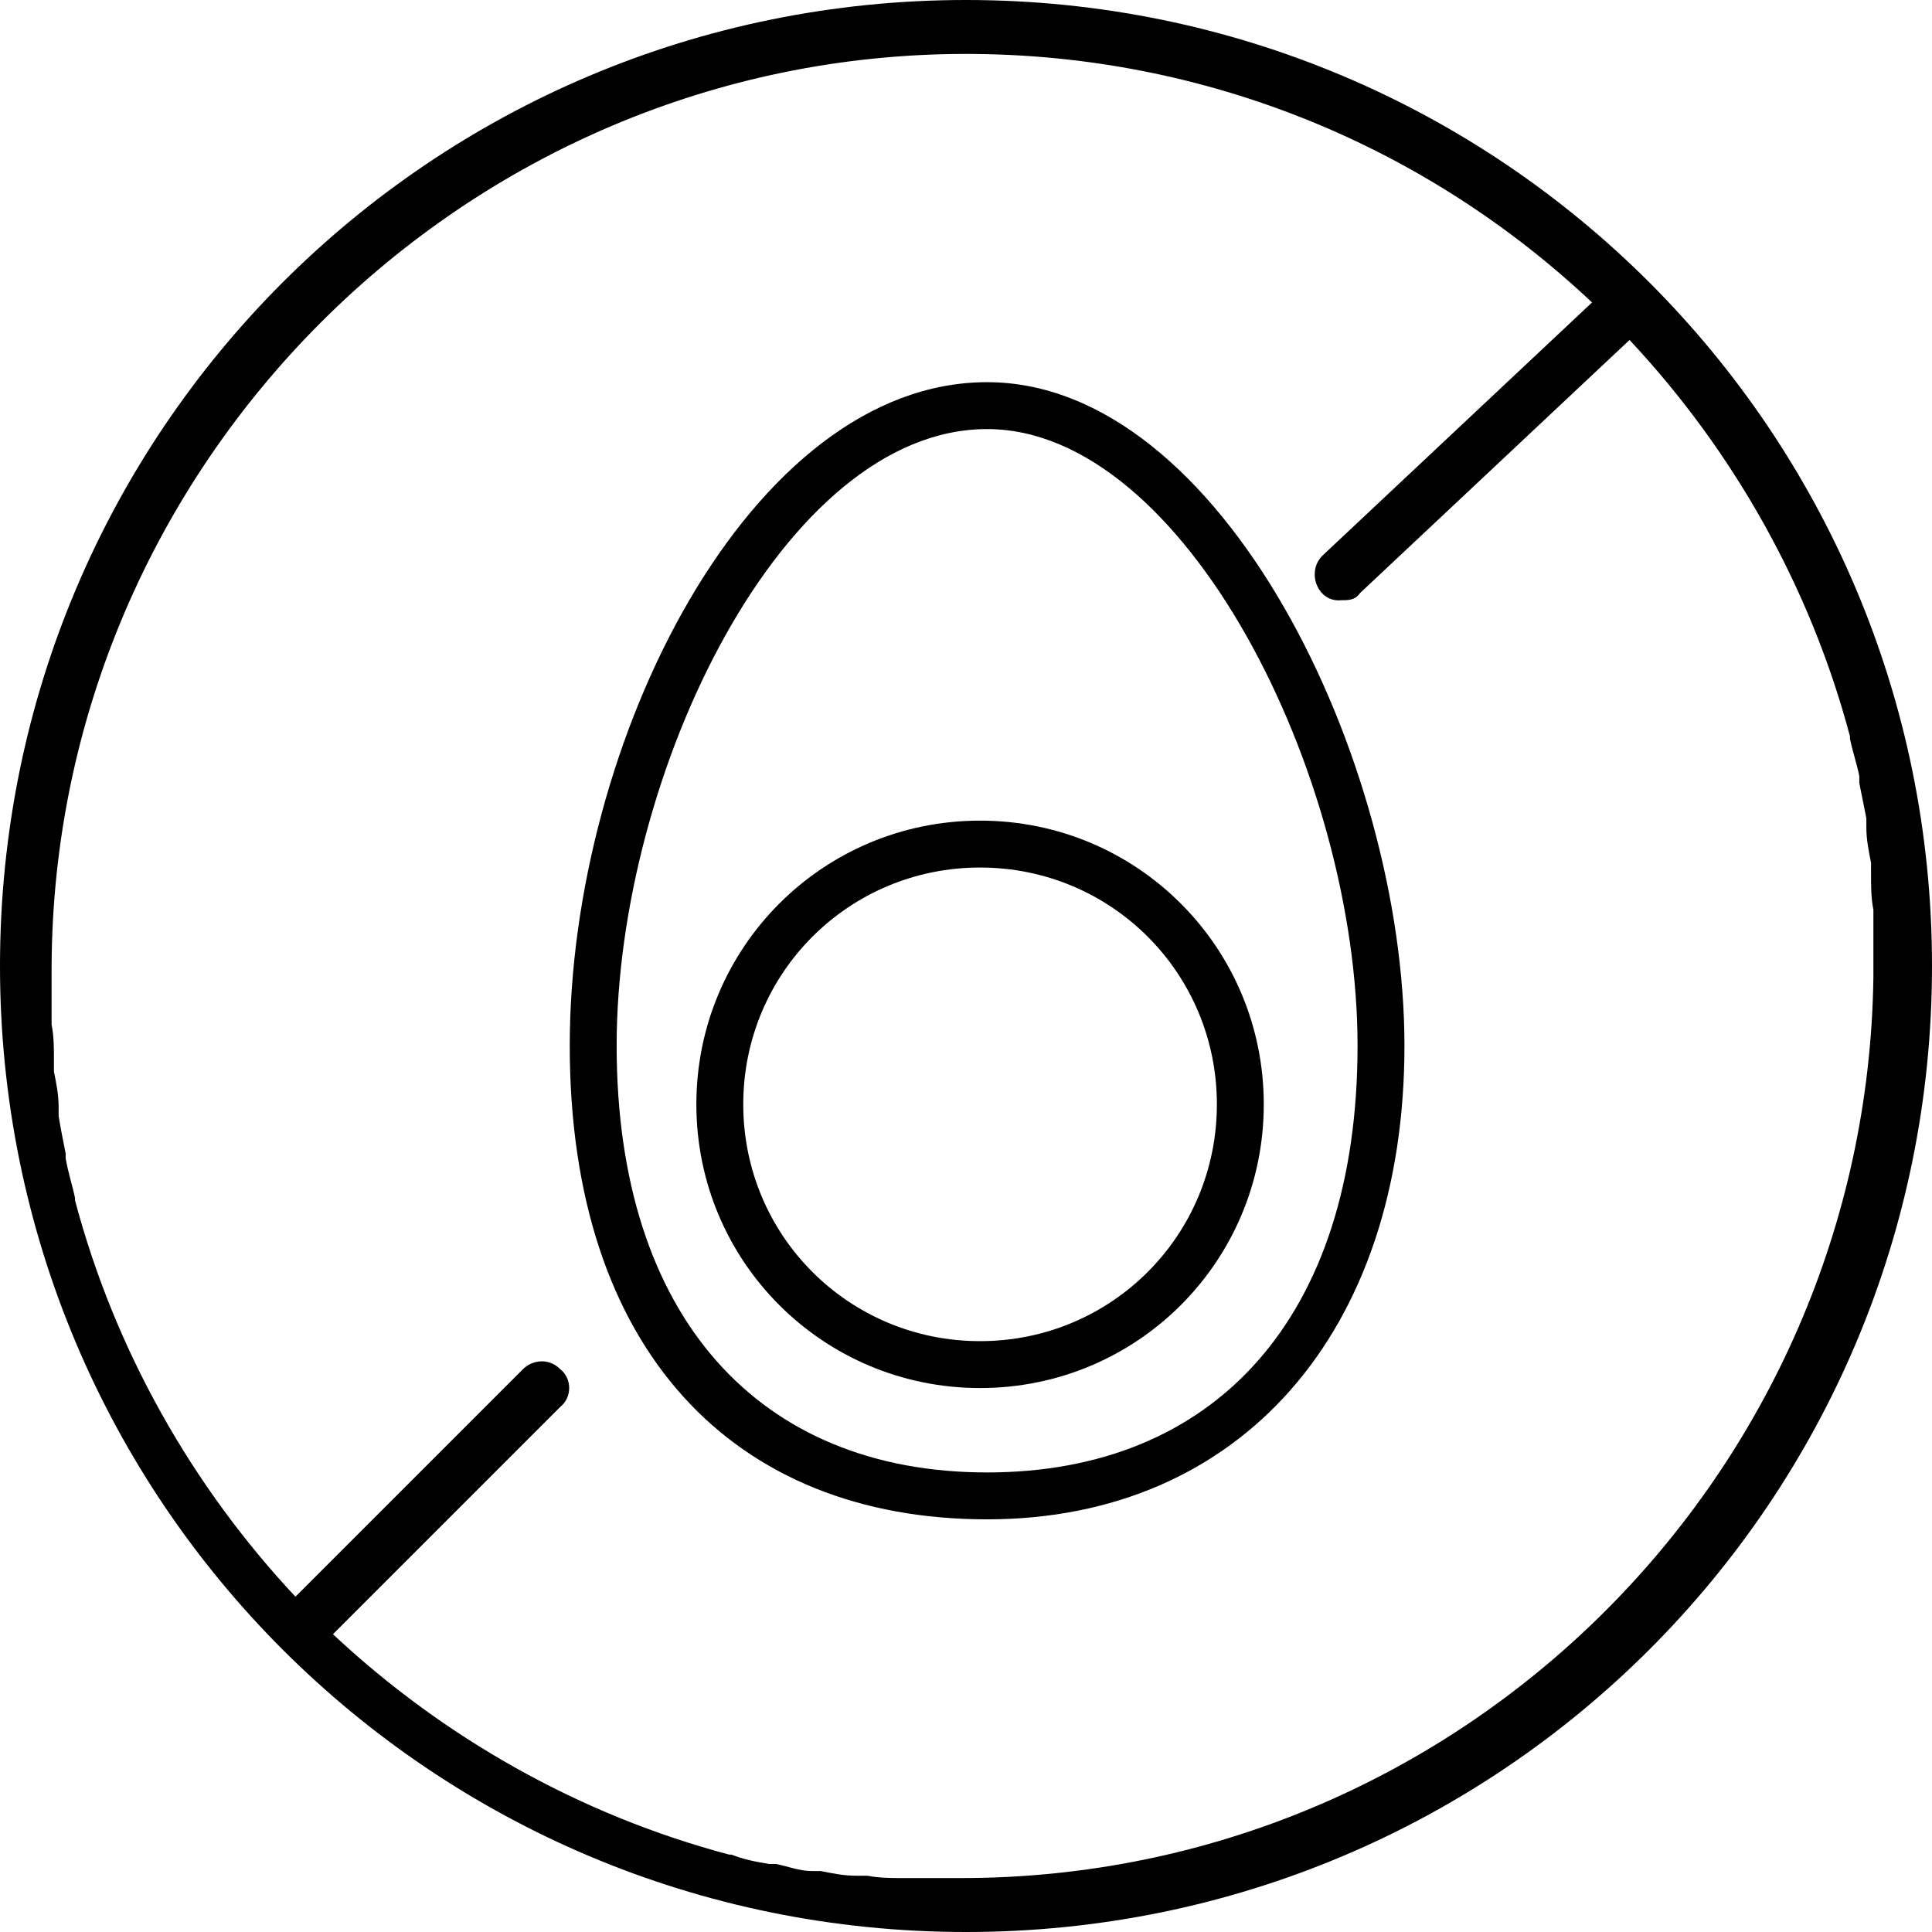 <?xml version="1.0" encoding="UTF-8"?> <svg xmlns="http://www.w3.org/2000/svg" id="Layer_1" version="1.1" viewBox="0 0 82.4 82.4"><path d="M41.8,37c5.6,0,10.1,4.5,10.1,10.1s-4.5,10.1-10.1,10.1-10.1-4.5-10.1-10.1,4.5-10.1,10.1-10.1M41.8,35c-6.7,0-12.1,5.4-12.1,12.1s5.4,12.1,12.1,12.1,12.1-5.4,12.1-12.1-5.4-12.1-12.1-12.1h0Z"></path><path d="M41.2,82.4c22.8,0,41.2-18.4,41.2-41.2S64,0,41.2,0,0,18.4,0,41.2s18.4,41.2,41.2,41.2ZM41.2,2.3c10.3,0,19.7,4,26.7,10.6l-11.5,10.8c-.7.7-.2,2,.8,1.9.3,0,.6,0,.8-.3l11.5-10.8c4.4,4.7,7.7,10.5,9.4,16.9,0,0,0,0,0,.1.1.5.3,1.1.4,1.6,0,0,0,.2,0,.3.1.5.2,1,.3,1.5,0,.1,0,.3,0,.4,0,.5.1,1,.2,1.5,0,.2,0,.3,0,.5,0,.5,0,1,.1,1.5,0,.2,0,.3,0,.5,0,.6,0,1.3,0,1.9,0,0,0,0,0,0,0,.2,0,.3,0,.5-.3,21.2-17.6,38.4-38.9,38.4s-1.3,0-2,0c-.2,0-.3,0-.5,0-.5,0-1,0-1.5-.1-.2,0-.3,0-.5,0-.5,0-1-.1-1.5-.2-.1,0-.2,0-.4,0-.5,0-1-.2-1.5-.3,0,0-.2,0-.3,0-.6-.1-1.1-.2-1.6-.4,0,0,0,0-.1,0-6.4-1.7-12.2-5-16.9-9.4l9.7-9.7c.5-.4.5-1.2,0-1.6-.5-.5-1.2-.4-1.6,0l-9.7,9.7c-4.4-4.7-7.7-10.5-9.4-16.9,0,0,0,0,0-.1-.1-.5-.3-1.1-.4-1.7,0,0,0-.2,0-.2-.1-.5-.2-1-.3-1.6,0-.1,0-.2,0-.4,0-.5-.1-1-.2-1.5,0-.2,0-.3,0-.5,0-.5,0-1-.1-1.5,0-.2,0-.3,0-.5,0-.7,0-1.3,0-2C2.3,19.8,19.8,2.3,41.2,2.3Z"></path><path d="M42.1,18.3c8.4,0,15.8,14.7,15.8,26.3s-6.1,18.2-15.8,18.2-15.8-6.6-15.8-18.2,7.1-26.3,15.8-26.3M42.1,16.3c-10.1,0-17.8,15.3-17.8,28.3s7,20.2,17.8,20.2,17.8-8,17.8-20.2-7.8-28.3-17.8-28.3h0Z"></path></svg> 